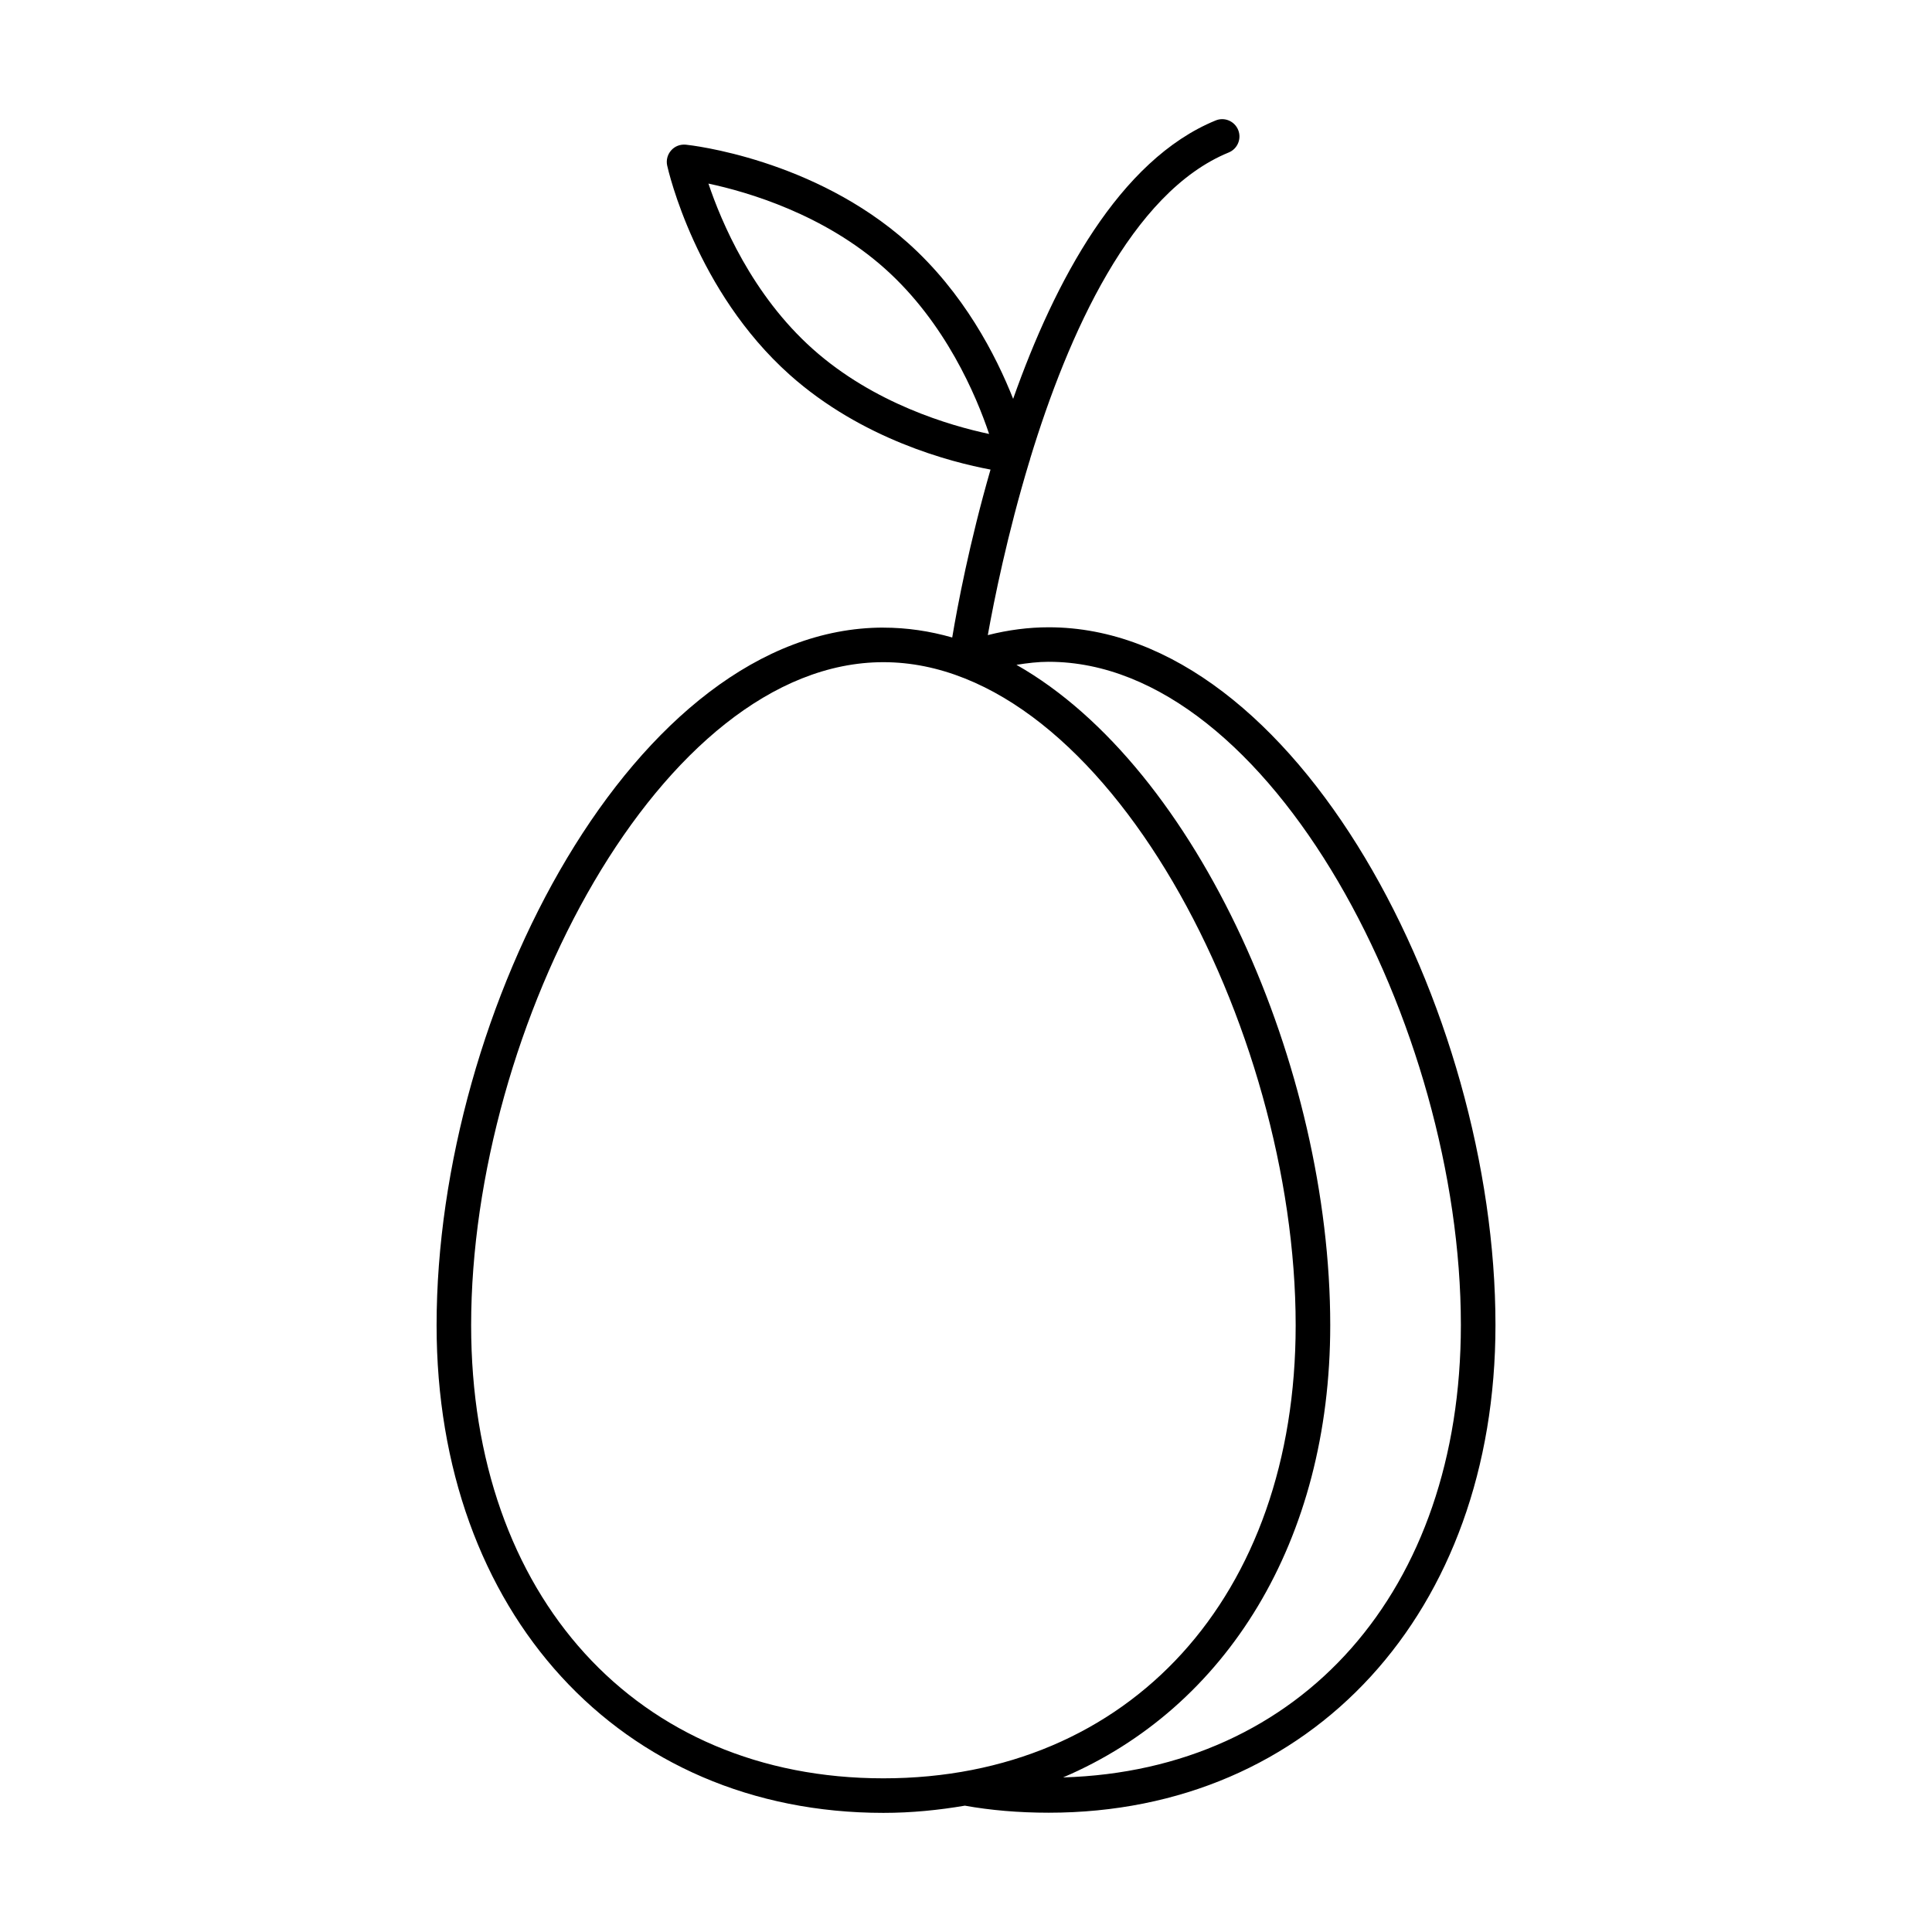 <?xml version="1.0" encoding="UTF-8"?>
<!-- Uploaded to: SVG Repo, www.svgrepo.com, Generator: SVG Repo Mixer Tools -->
<svg fill="#000000" width="800px" height="800px" version="1.1" viewBox="144 144 512 512" xmlns="http://www.w3.org/2000/svg">
 <path d="m378.11 310.32c-65.594 0-118.41 101.14-118.41 184.88 0 76.09 48.695 129.23 118.41 129.23 7.469 0 14.641-0.73 21.59-1.91 6.797 1.223 14.262 1.867 22.234 1.867 69.699 0 118.38-53.152 118.38-129.25 0-83.754-52.805-184.9-118.38-184.9-5.336 0-10.746 0.699-16.156 2.074 1.676-9.367 5.199-26.797 10.984-45.93 0.113-0.293 0.203-0.566 0.254-0.875 10.039-32.891 26.801-70.543 52.605-81.098 2.34-0.957 3.461-3.633 2.504-5.977-0.957-2.344-3.644-3.481-5.977-2.504-25.512 10.438-42.648 42.625-53.656 73.77-4.586-11.594-13.129-28.168-27.938-41.379-24.922-22.23-57.43-25.836-58.797-25.977-1.508-0.137-2.918 0.406-3.891 1.508-0.98 1.102-1.375 2.602-1.055 4.039 0.301 1.348 7.578 33.227 32.496 55.457 19.109 17.043 42.617 23.117 53.191 25.098-5.582 19.332-8.766 36.215-10.152 44.5-5.945-1.703-12.031-2.613-18.238-2.613zm-18.703-73.816c-16.121-14.375-24.273-33.754-27.664-43.852 10.418 2.219 30.598 8.117 46.715 22.492 16.125 14.379 24.281 33.766 27.668 43.859-10.402-2.203-30.551-8.074-46.719-22.5zm-90.551 258.7c0-79.098 50.418-175.72 109.25-175.72 58.844 0 109.26 96.625 109.26 175.72 0 71.812-43.91 120.07-109.26 120.07-65.352 0-109.25-48.254-109.25-120.07zm153.08-175.82c58.816 0 109.21 96.637 109.21 175.74 0 70.41-42.227 118.05-105.42 119.91 43.277-18.438 70.801-62.648 70.801-119.84 0-68.047-34.883-147.59-83.156-175.01 2.871-0.453 5.734-0.805 8.559-0.805z"/>
</svg>